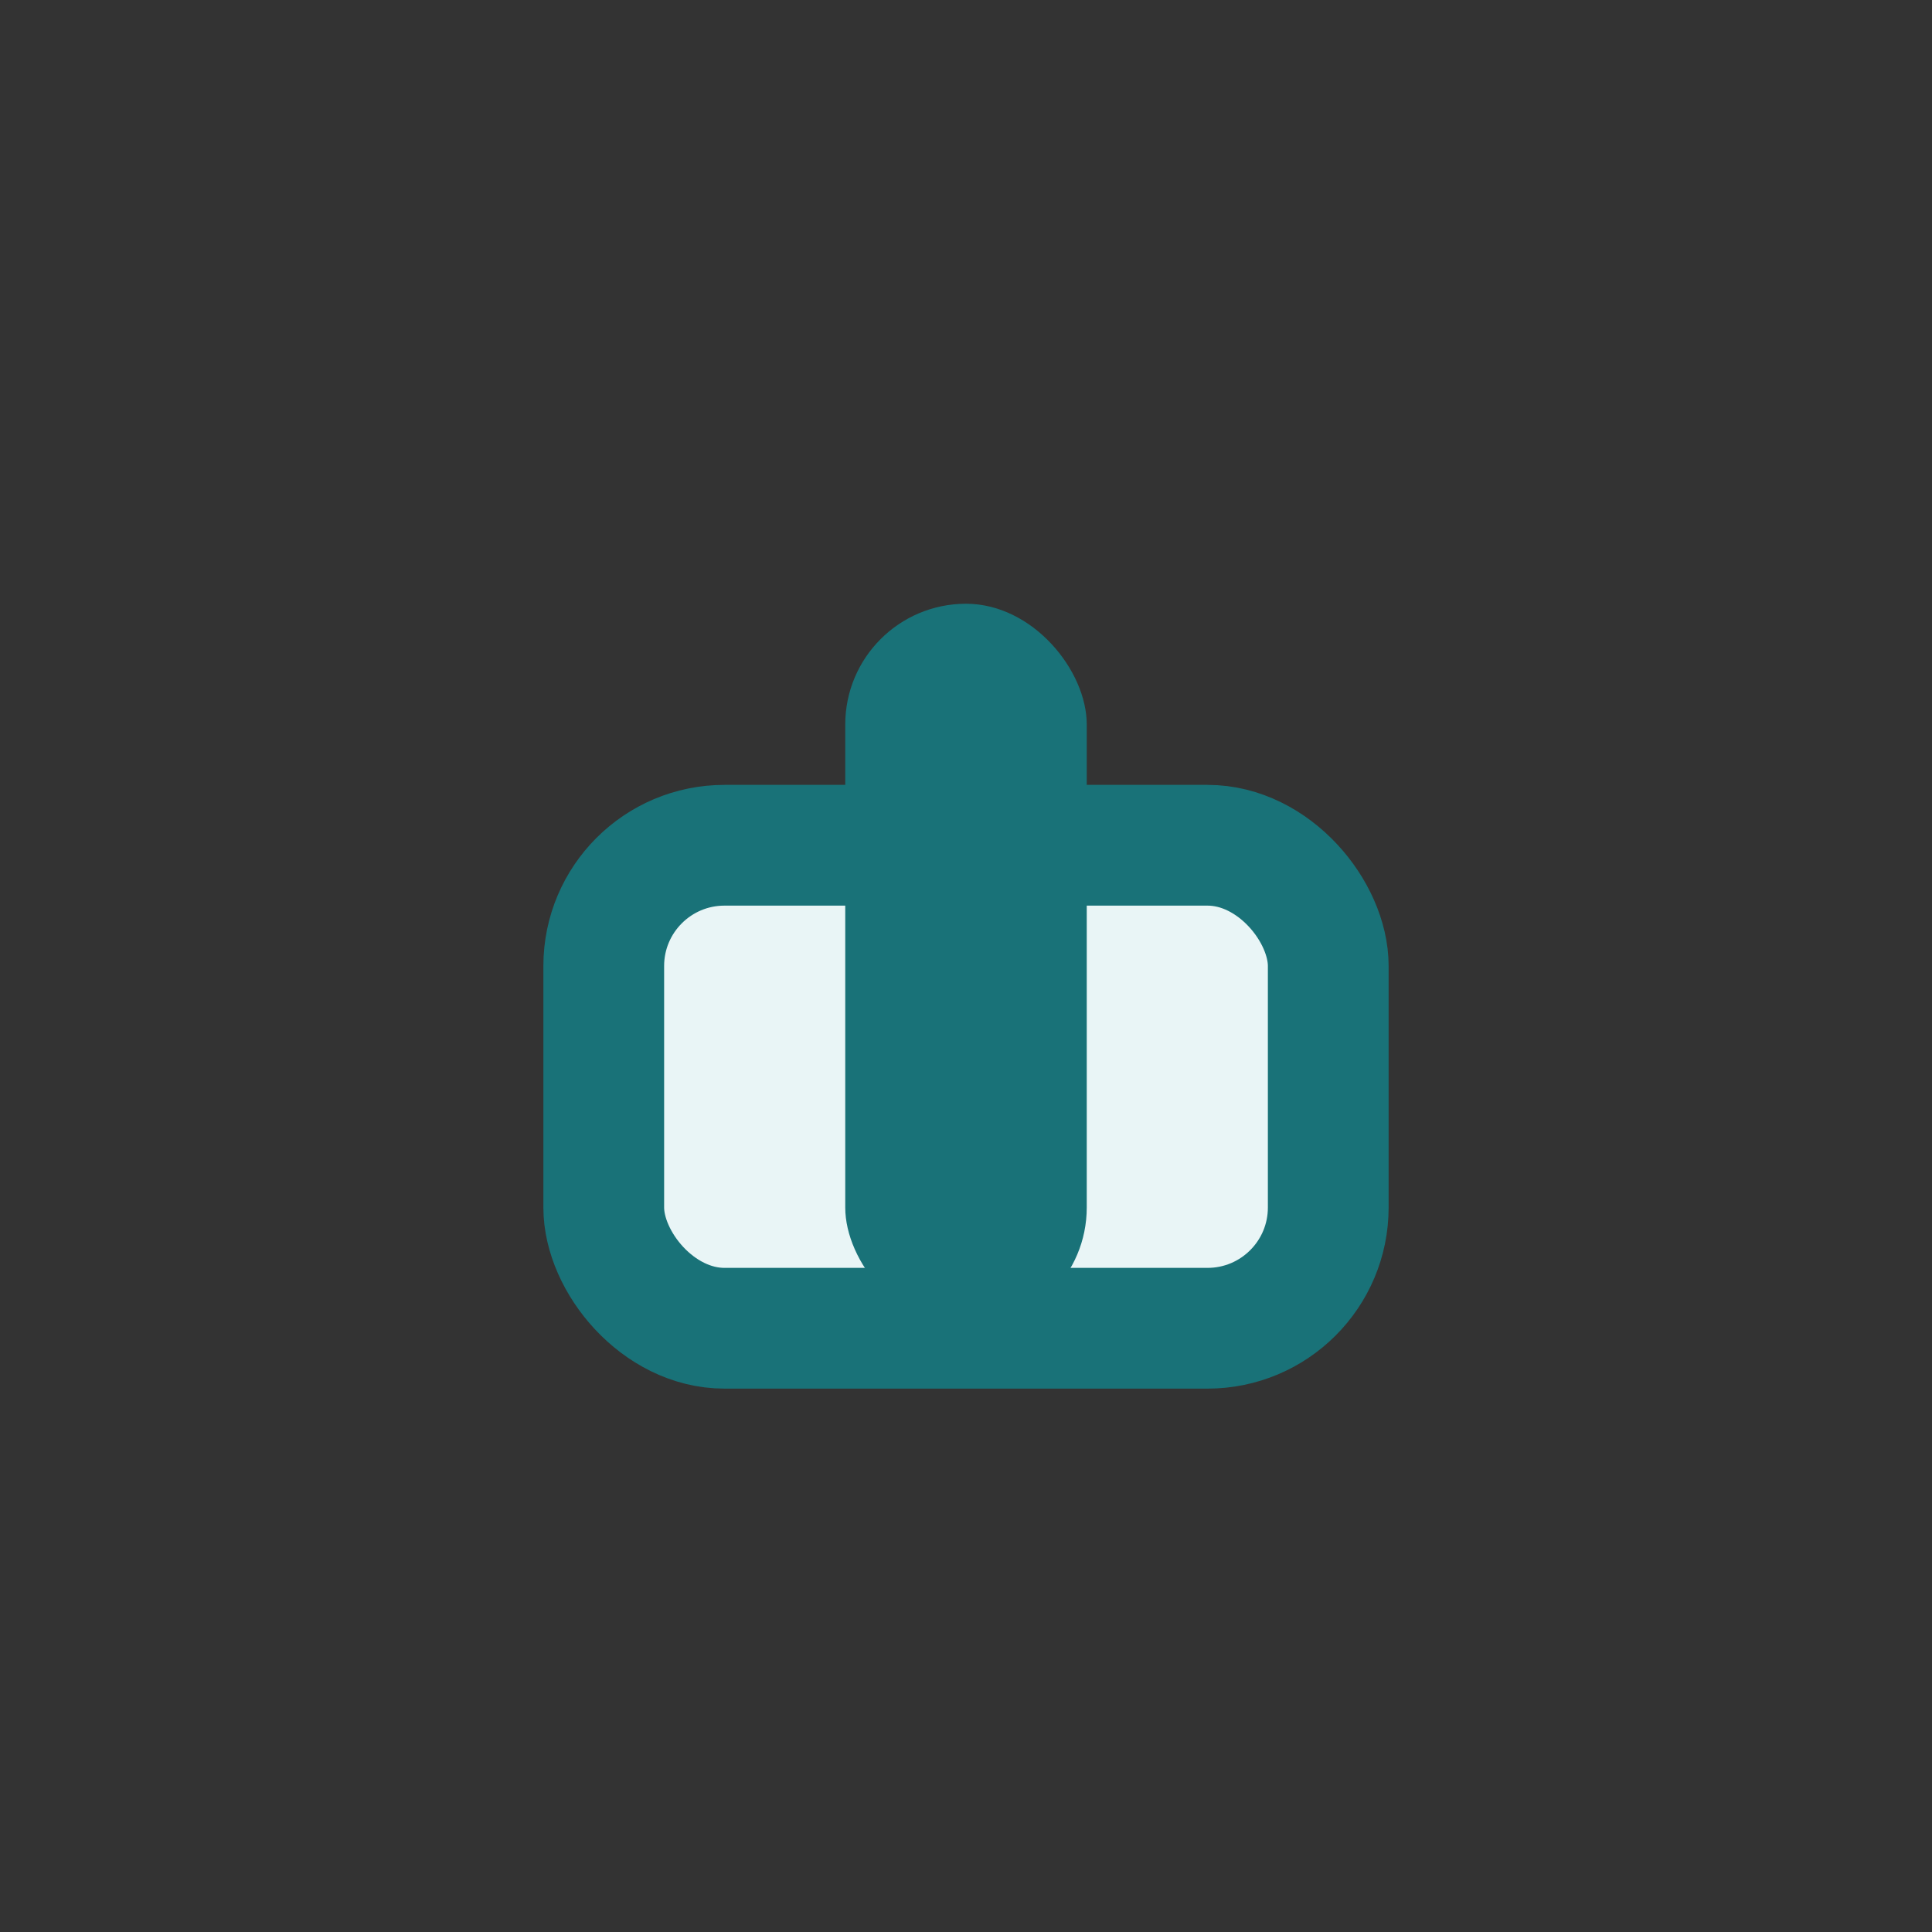 <?xml version="1.0" encoding="UTF-8"?>
<svg xmlns="http://www.w3.org/2000/svg" width="32" height="32" viewBox="0 0 32 32"><rect x="0" y="0" width="32" height="32" fill="#333333" stroke="none"/><rect x="10" y="14" width="12" height="8" rx="2" fill="#E9F5F6" stroke="#197278" stroke-width="2"/><rect x="14" y="10" width="4" height="12" rx="2" fill="#197278"/></svg>